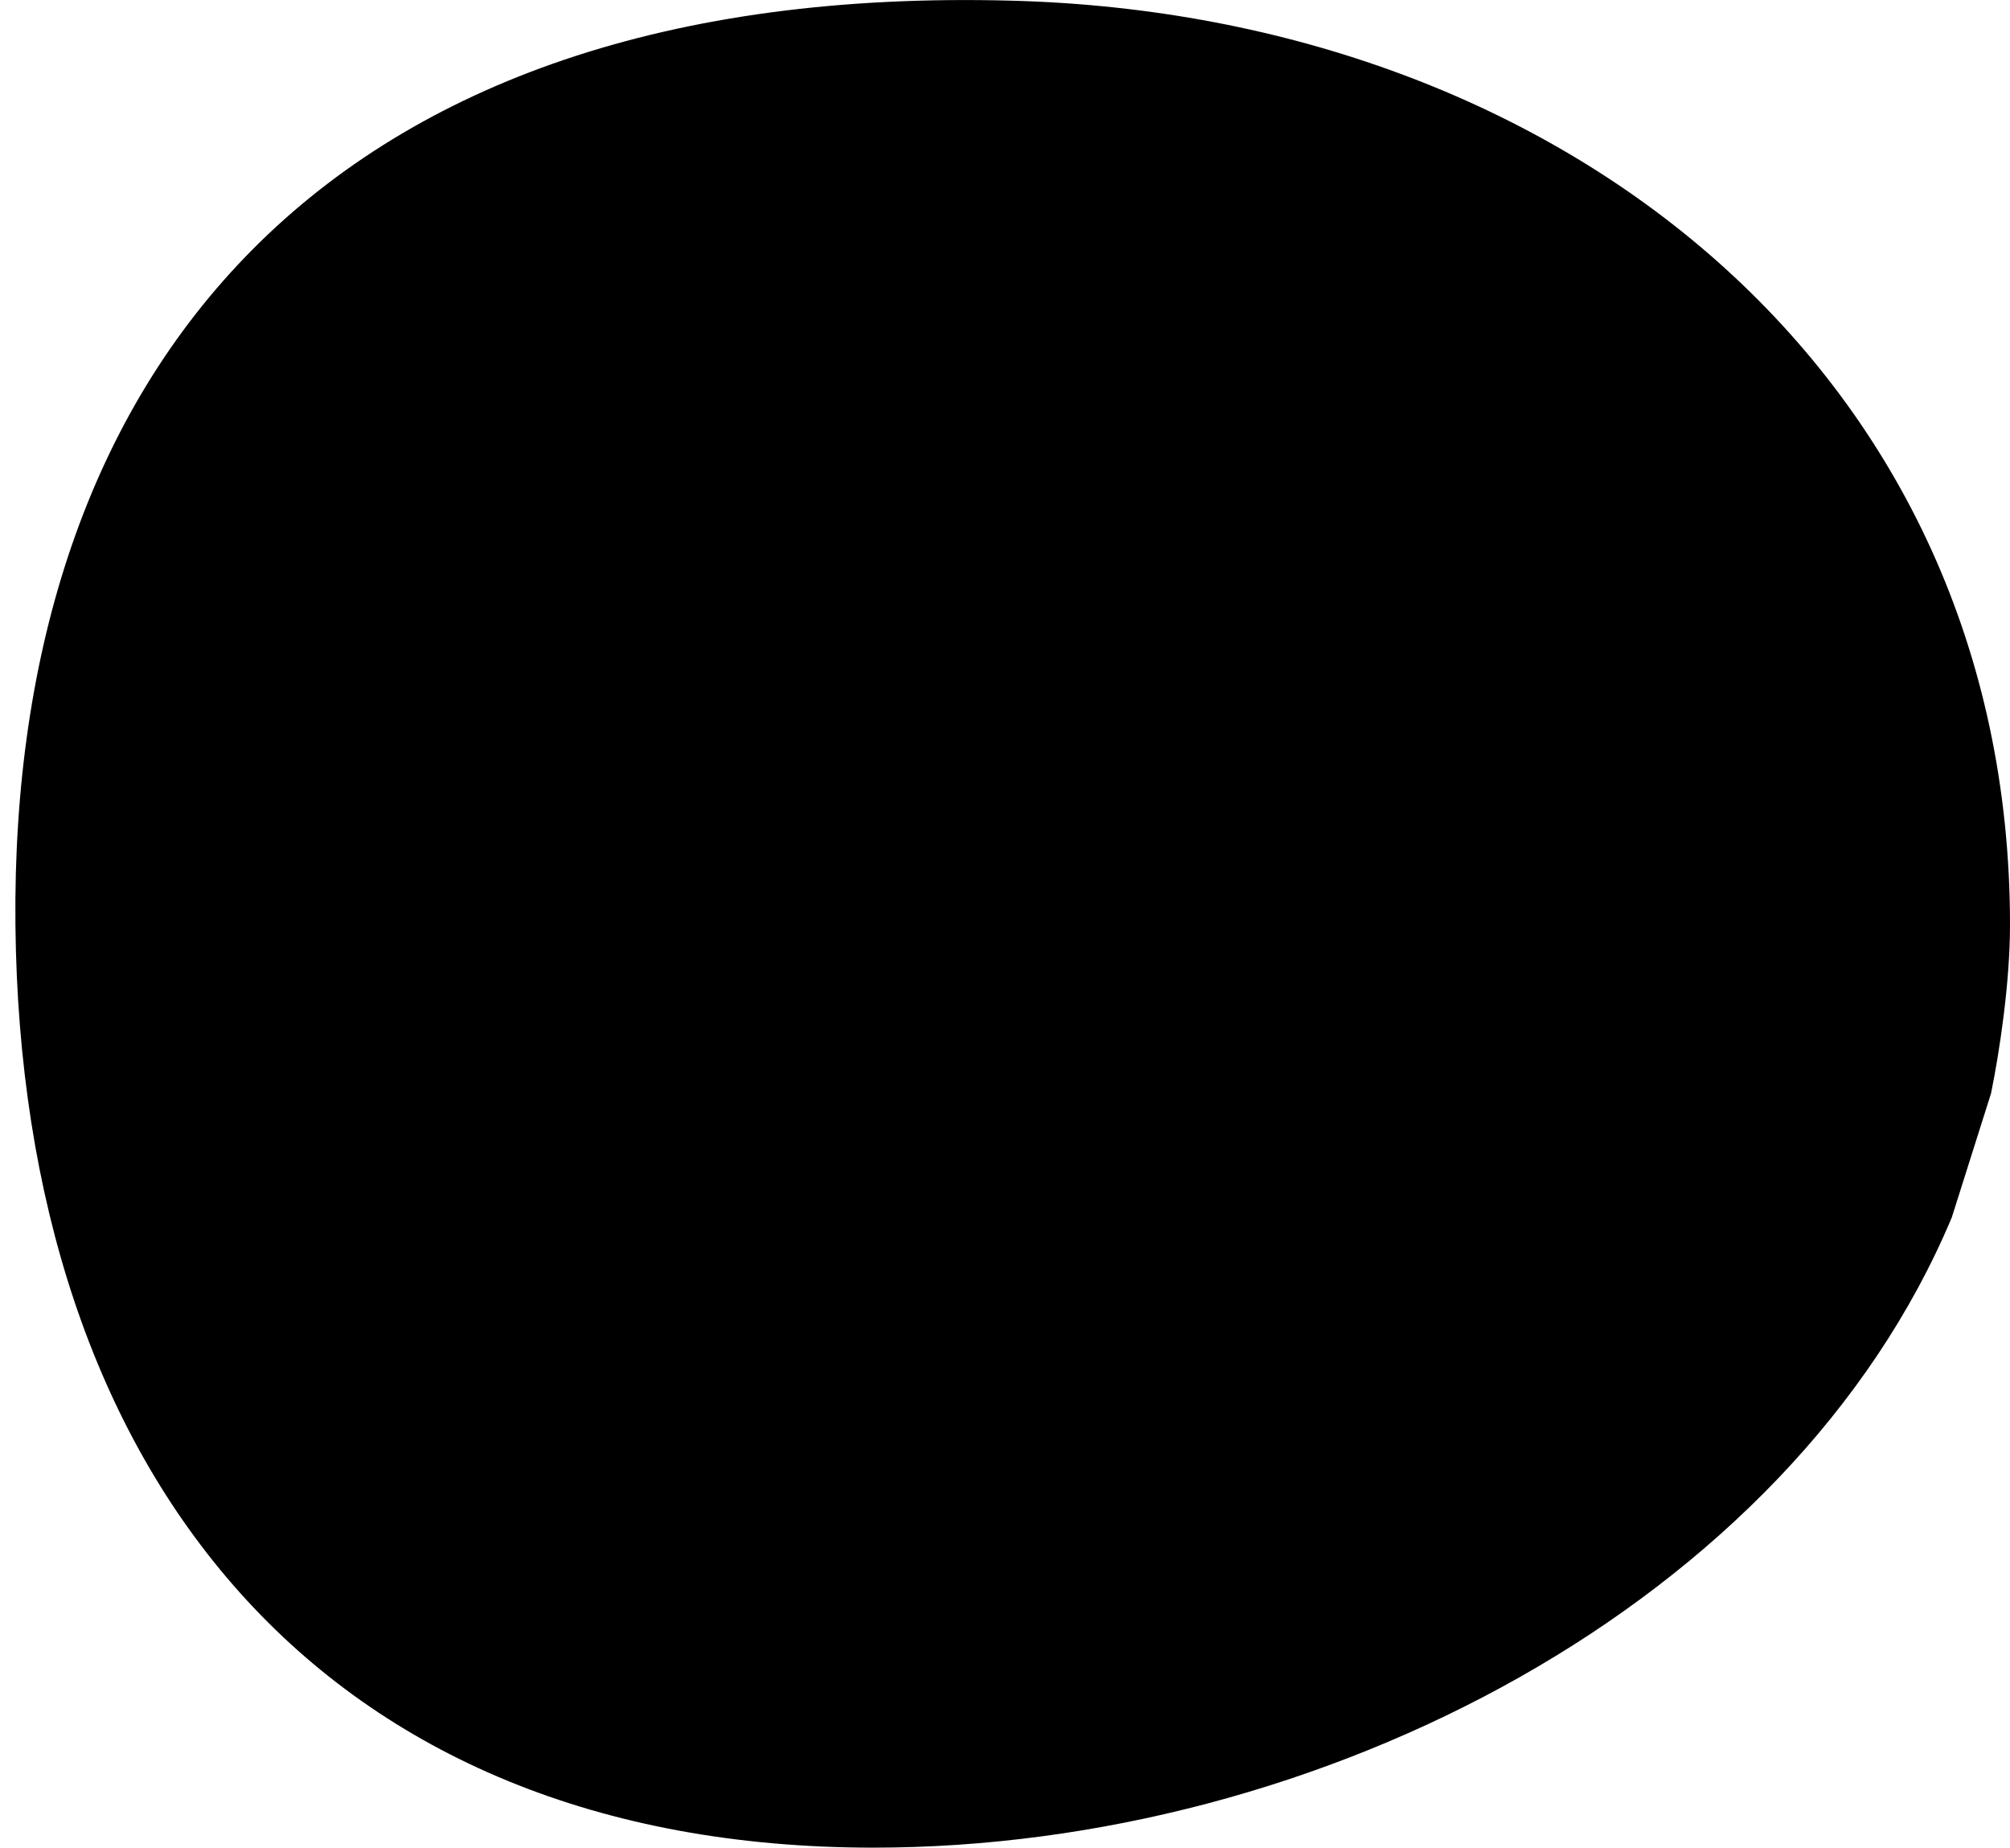 <?xml version="1.0" encoding="UTF-8"?>
<svg xmlns="http://www.w3.org/2000/svg" xmlns:xlink="http://www.w3.org/1999/xlink" version="1.1" id="Ebene_1" x="0px" y="0px" viewBox="0 0 286.5 263.3" style="enable-background:new 0 0 286.5 263.3;" xml:space="preserve">
<path d="M283.8,155.8c1.2-5.9,2.7-15.7,2.7-24c0-78.5-63.7-129.6-142.2-131.7C46-2.6,1.4,53.2,2.2,131.8  C3,210.3,46,263.3,124.5,263.3c63.7,0,130.6-34.8,153.7-89.8"></path>
</svg>
